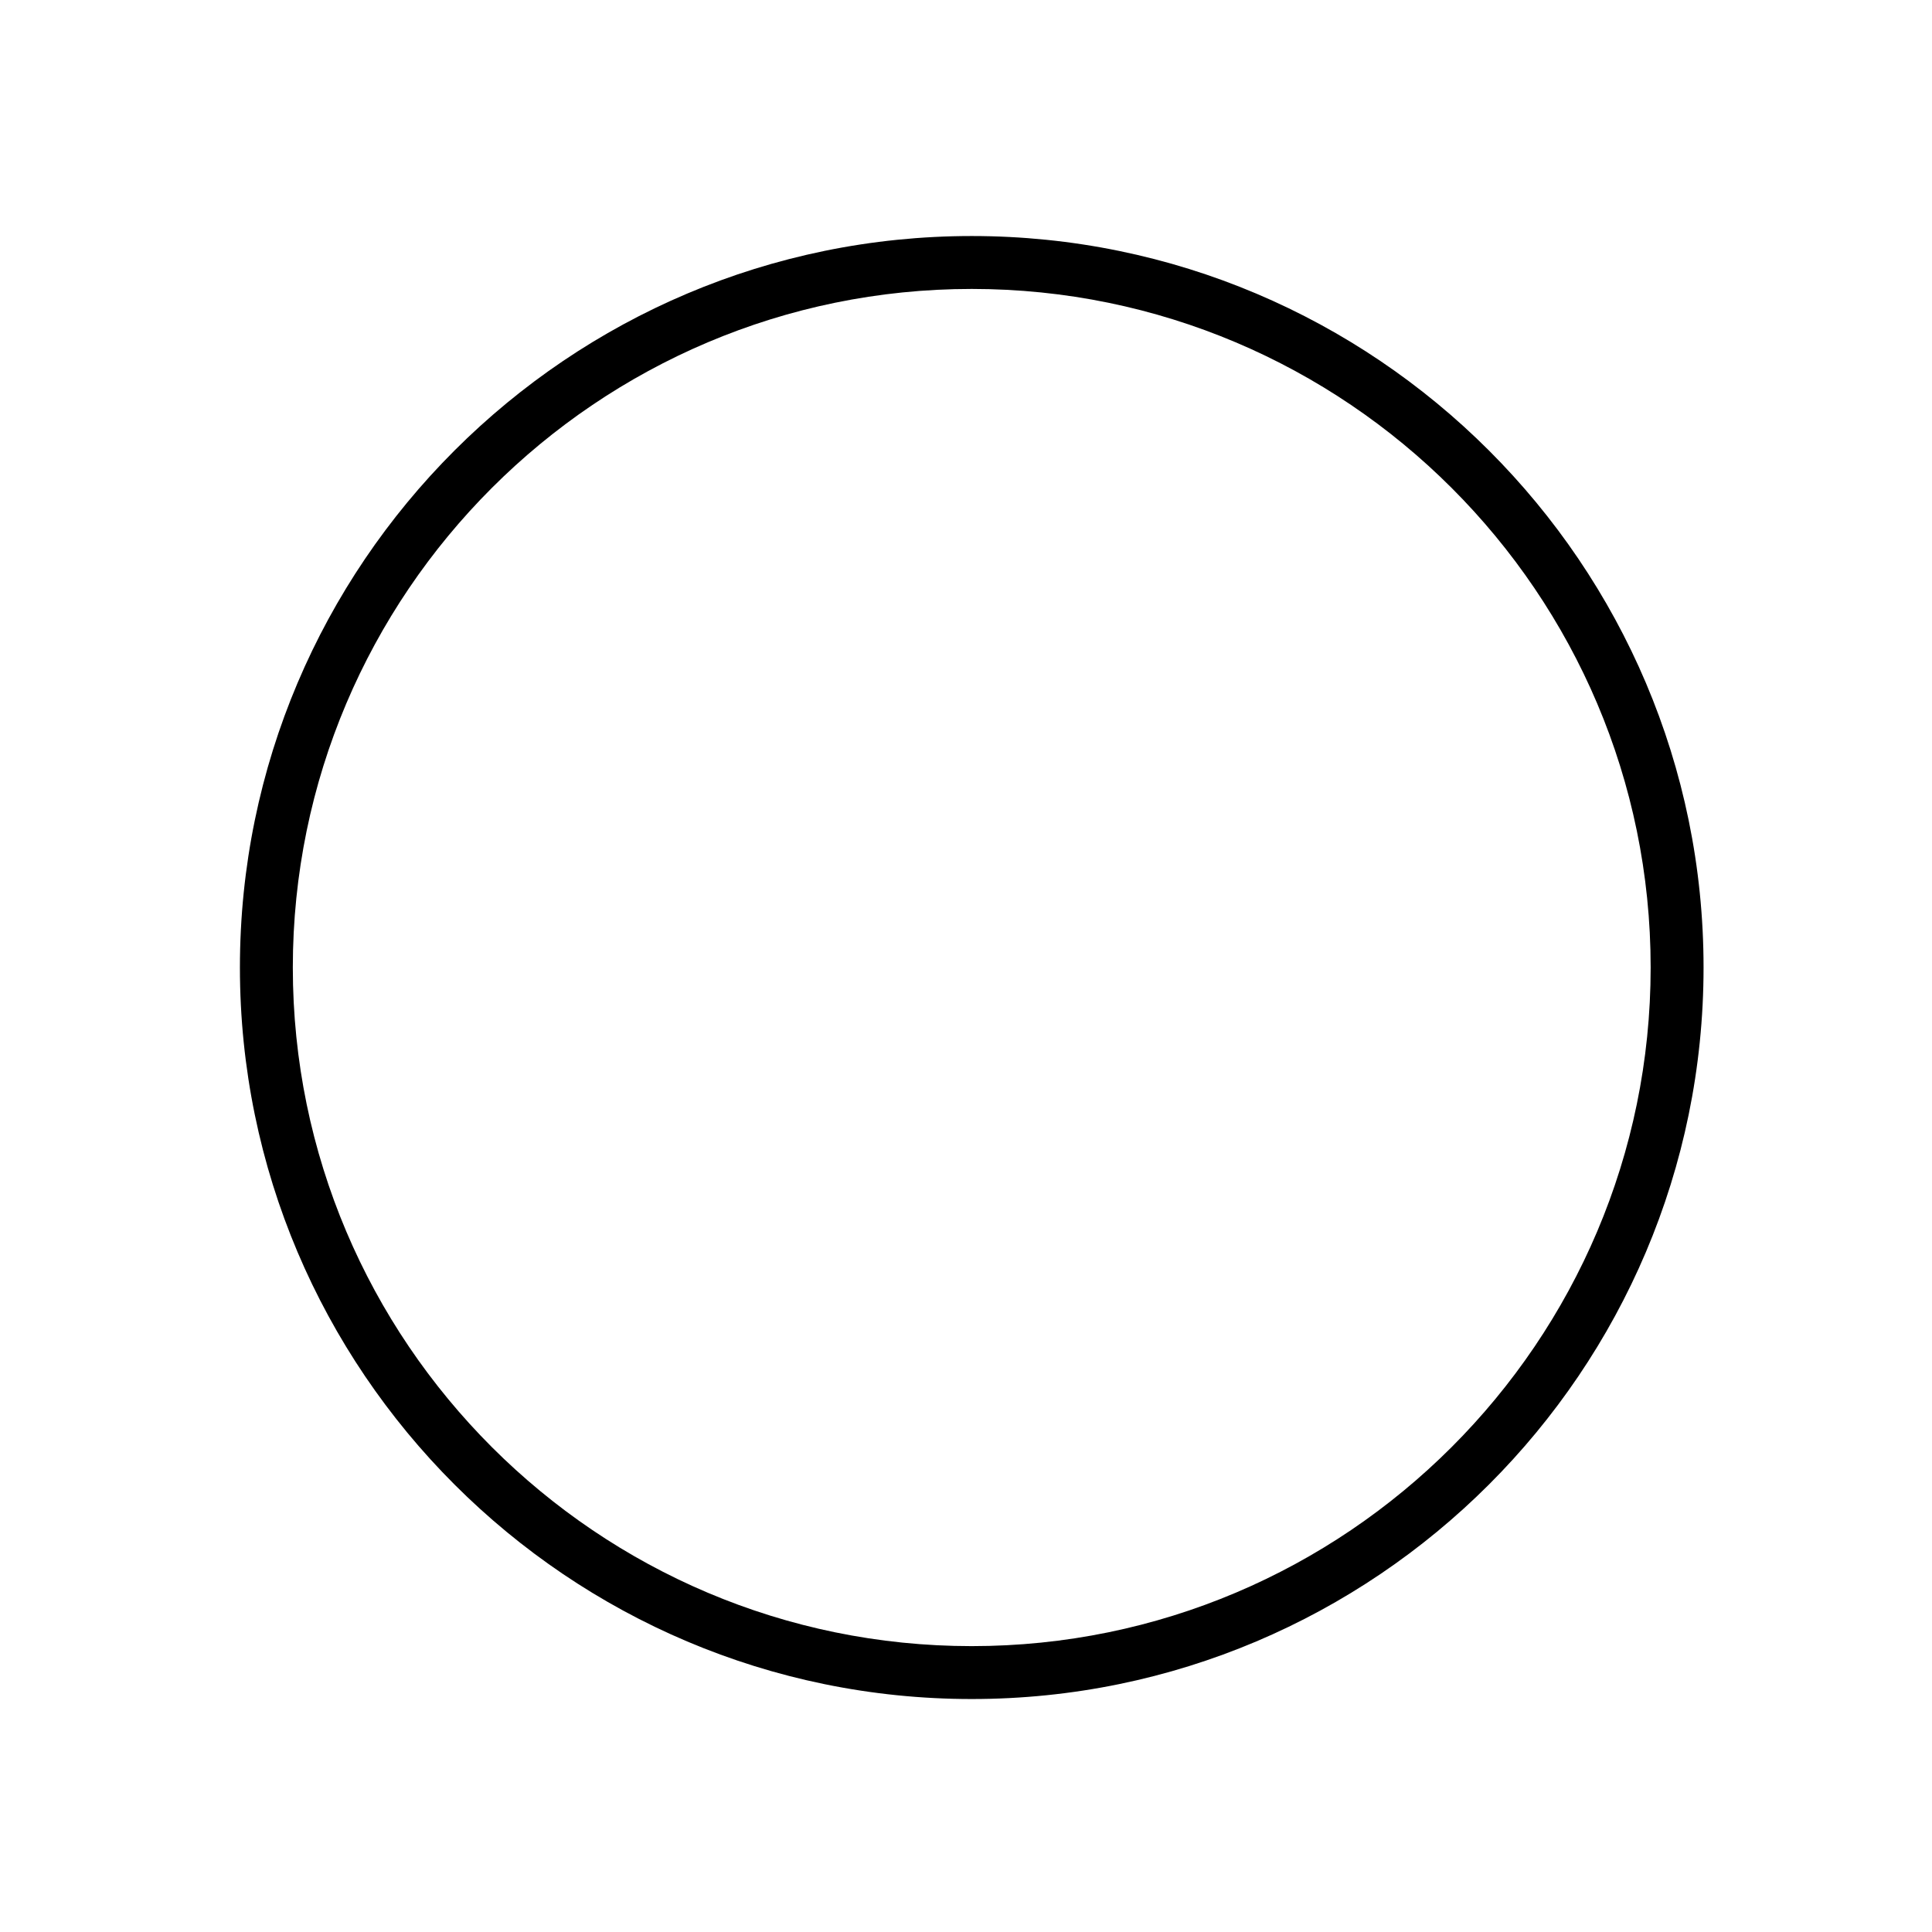 <?xml version="1.0" encoding="UTF-8"?>
<!-- The Best Svg Icon site in the world: iconSvg.co, Visit us! https://iconsvg.co -->
<svg fill="#000000" width="800px" height="800px" version="1.1" viewBox="144 144 512 512" xmlns="http://www.w3.org/2000/svg">
 <path d="m401.52 594.26c-106.94 0-193.94-86.957-193.94-193.87 0-106.88 87.004-193.84 193.94-193.84 106.93 0 193.94 86.957 193.94 193.84 0 106.91-87.012 193.87-193.94 193.87zm0-373.69c-99.207 0-179.92 80.66-179.92 179.82 0 99.184 80.715 179.85 179.92 179.85 99.211 0 179.92-80.664 179.92-179.85 0.004-99.164-80.711-179.82-179.92-179.82z"/>
</svg>